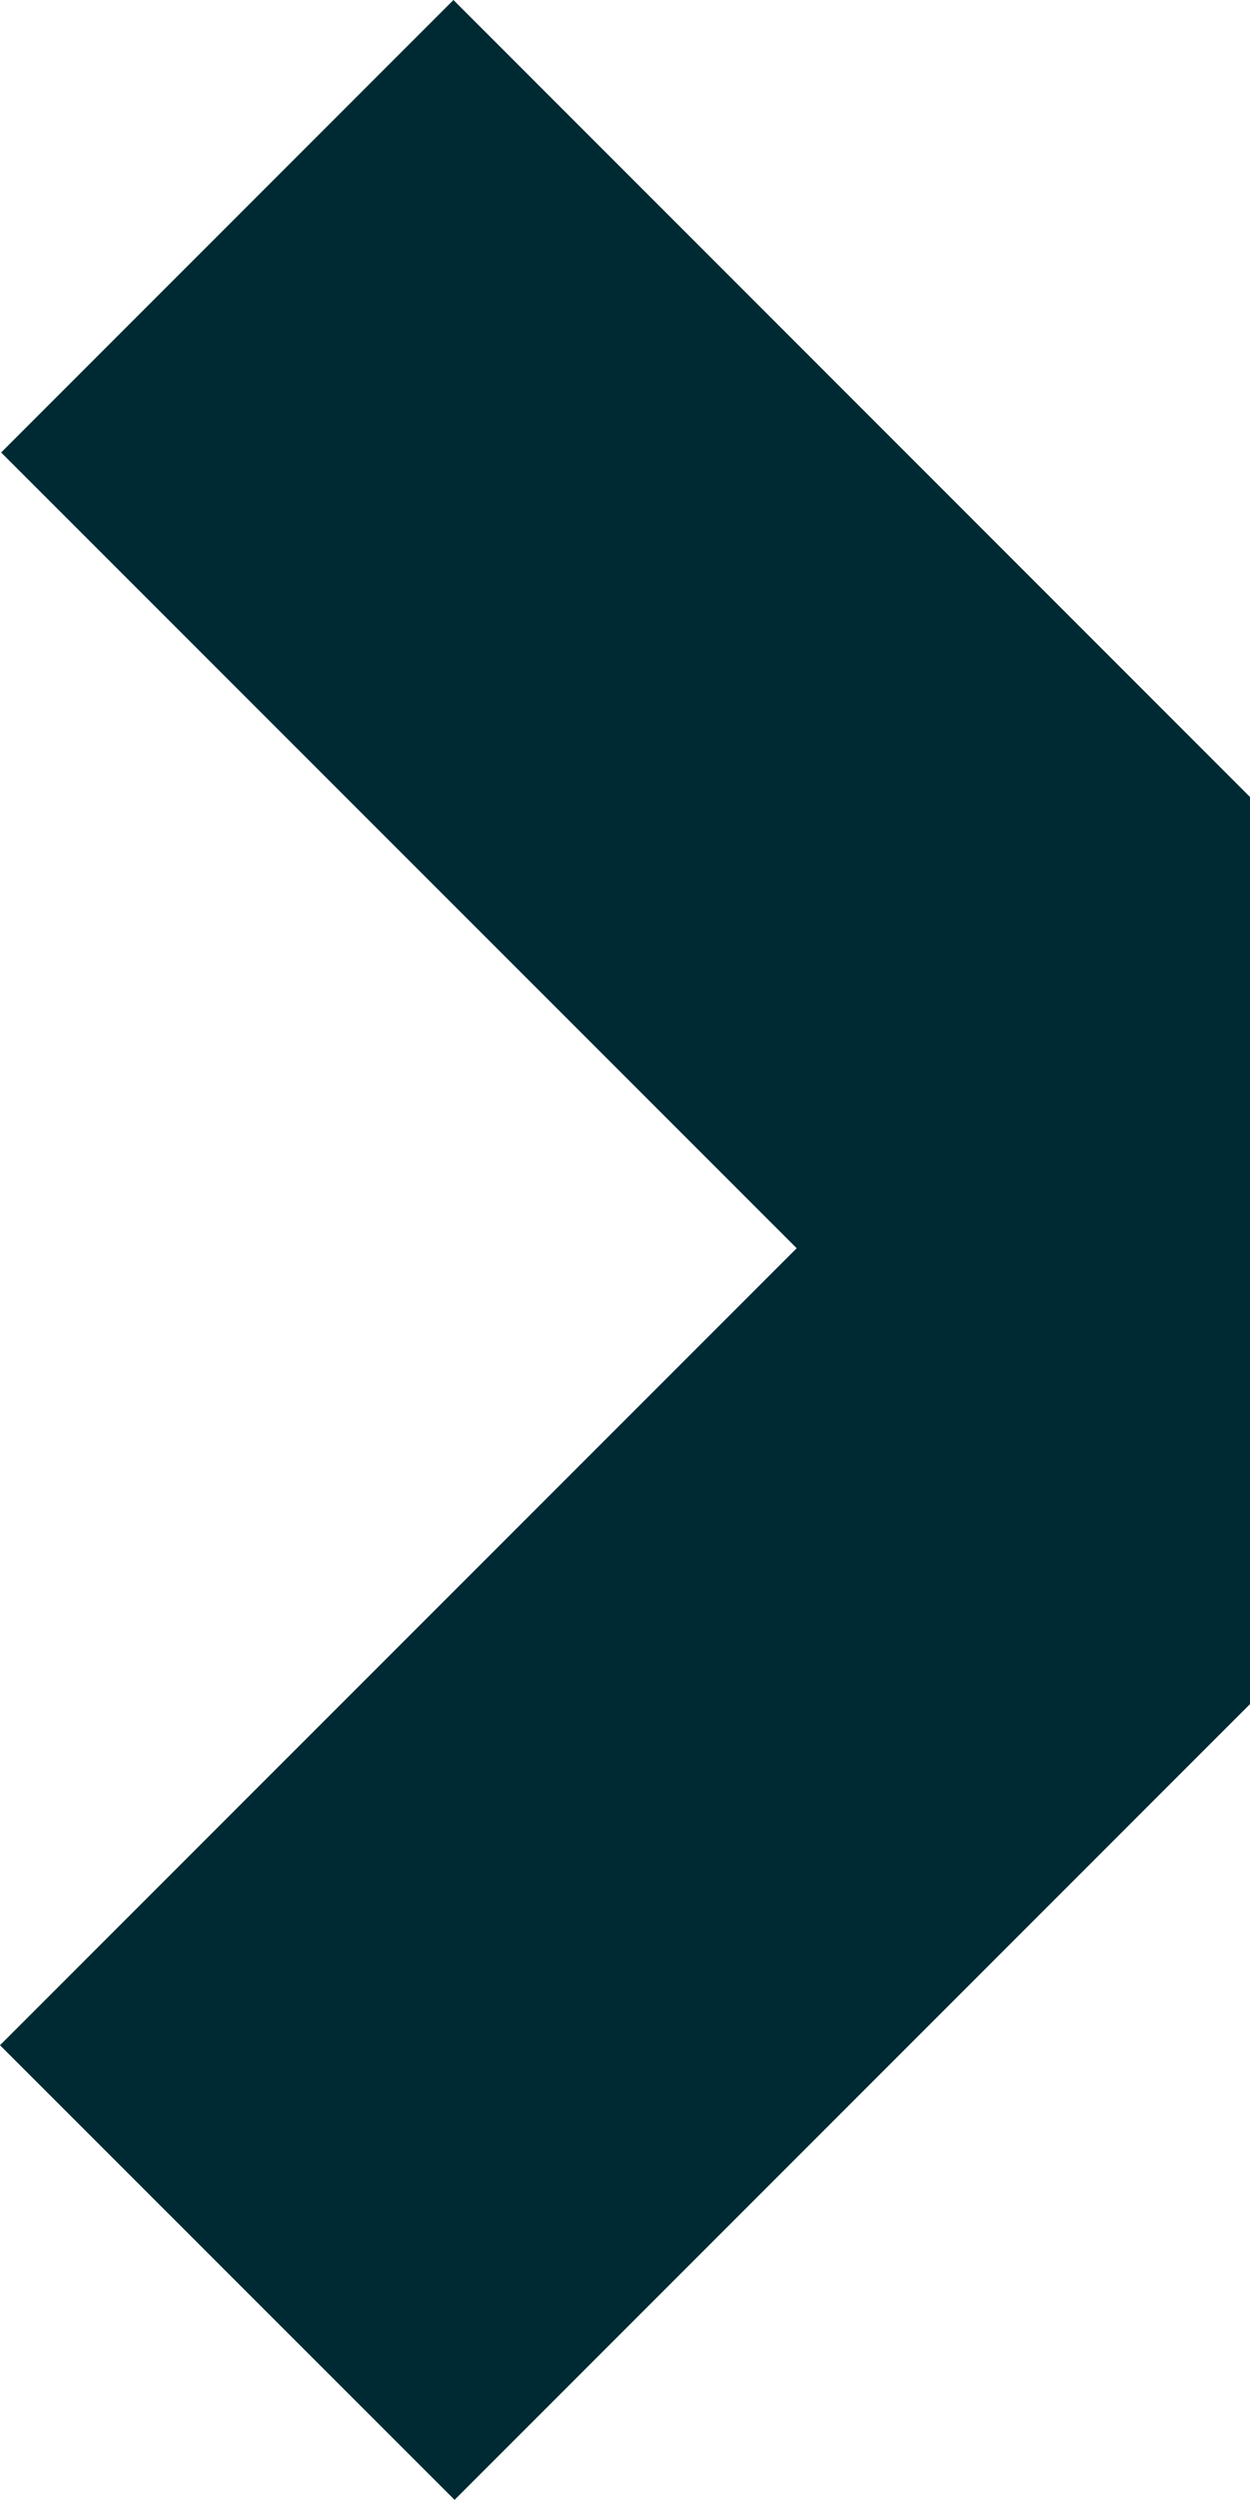 <?xml version="1.0" encoding="UTF-8"?> <svg xmlns="http://www.w3.org/2000/svg" id="Layer_1" width="270.122" height="540" version="1.1" viewBox="0 0 270.122 540"><g id="Artwork_2"><polygon points="270.122 172.134 270.122 368.111 98.233 540 0 441.792 172.159 269.633 .245 97.743 97.988 0 269.878 171.914 270.122 172.134" fill="#002a33"></polygon></g></svg> 